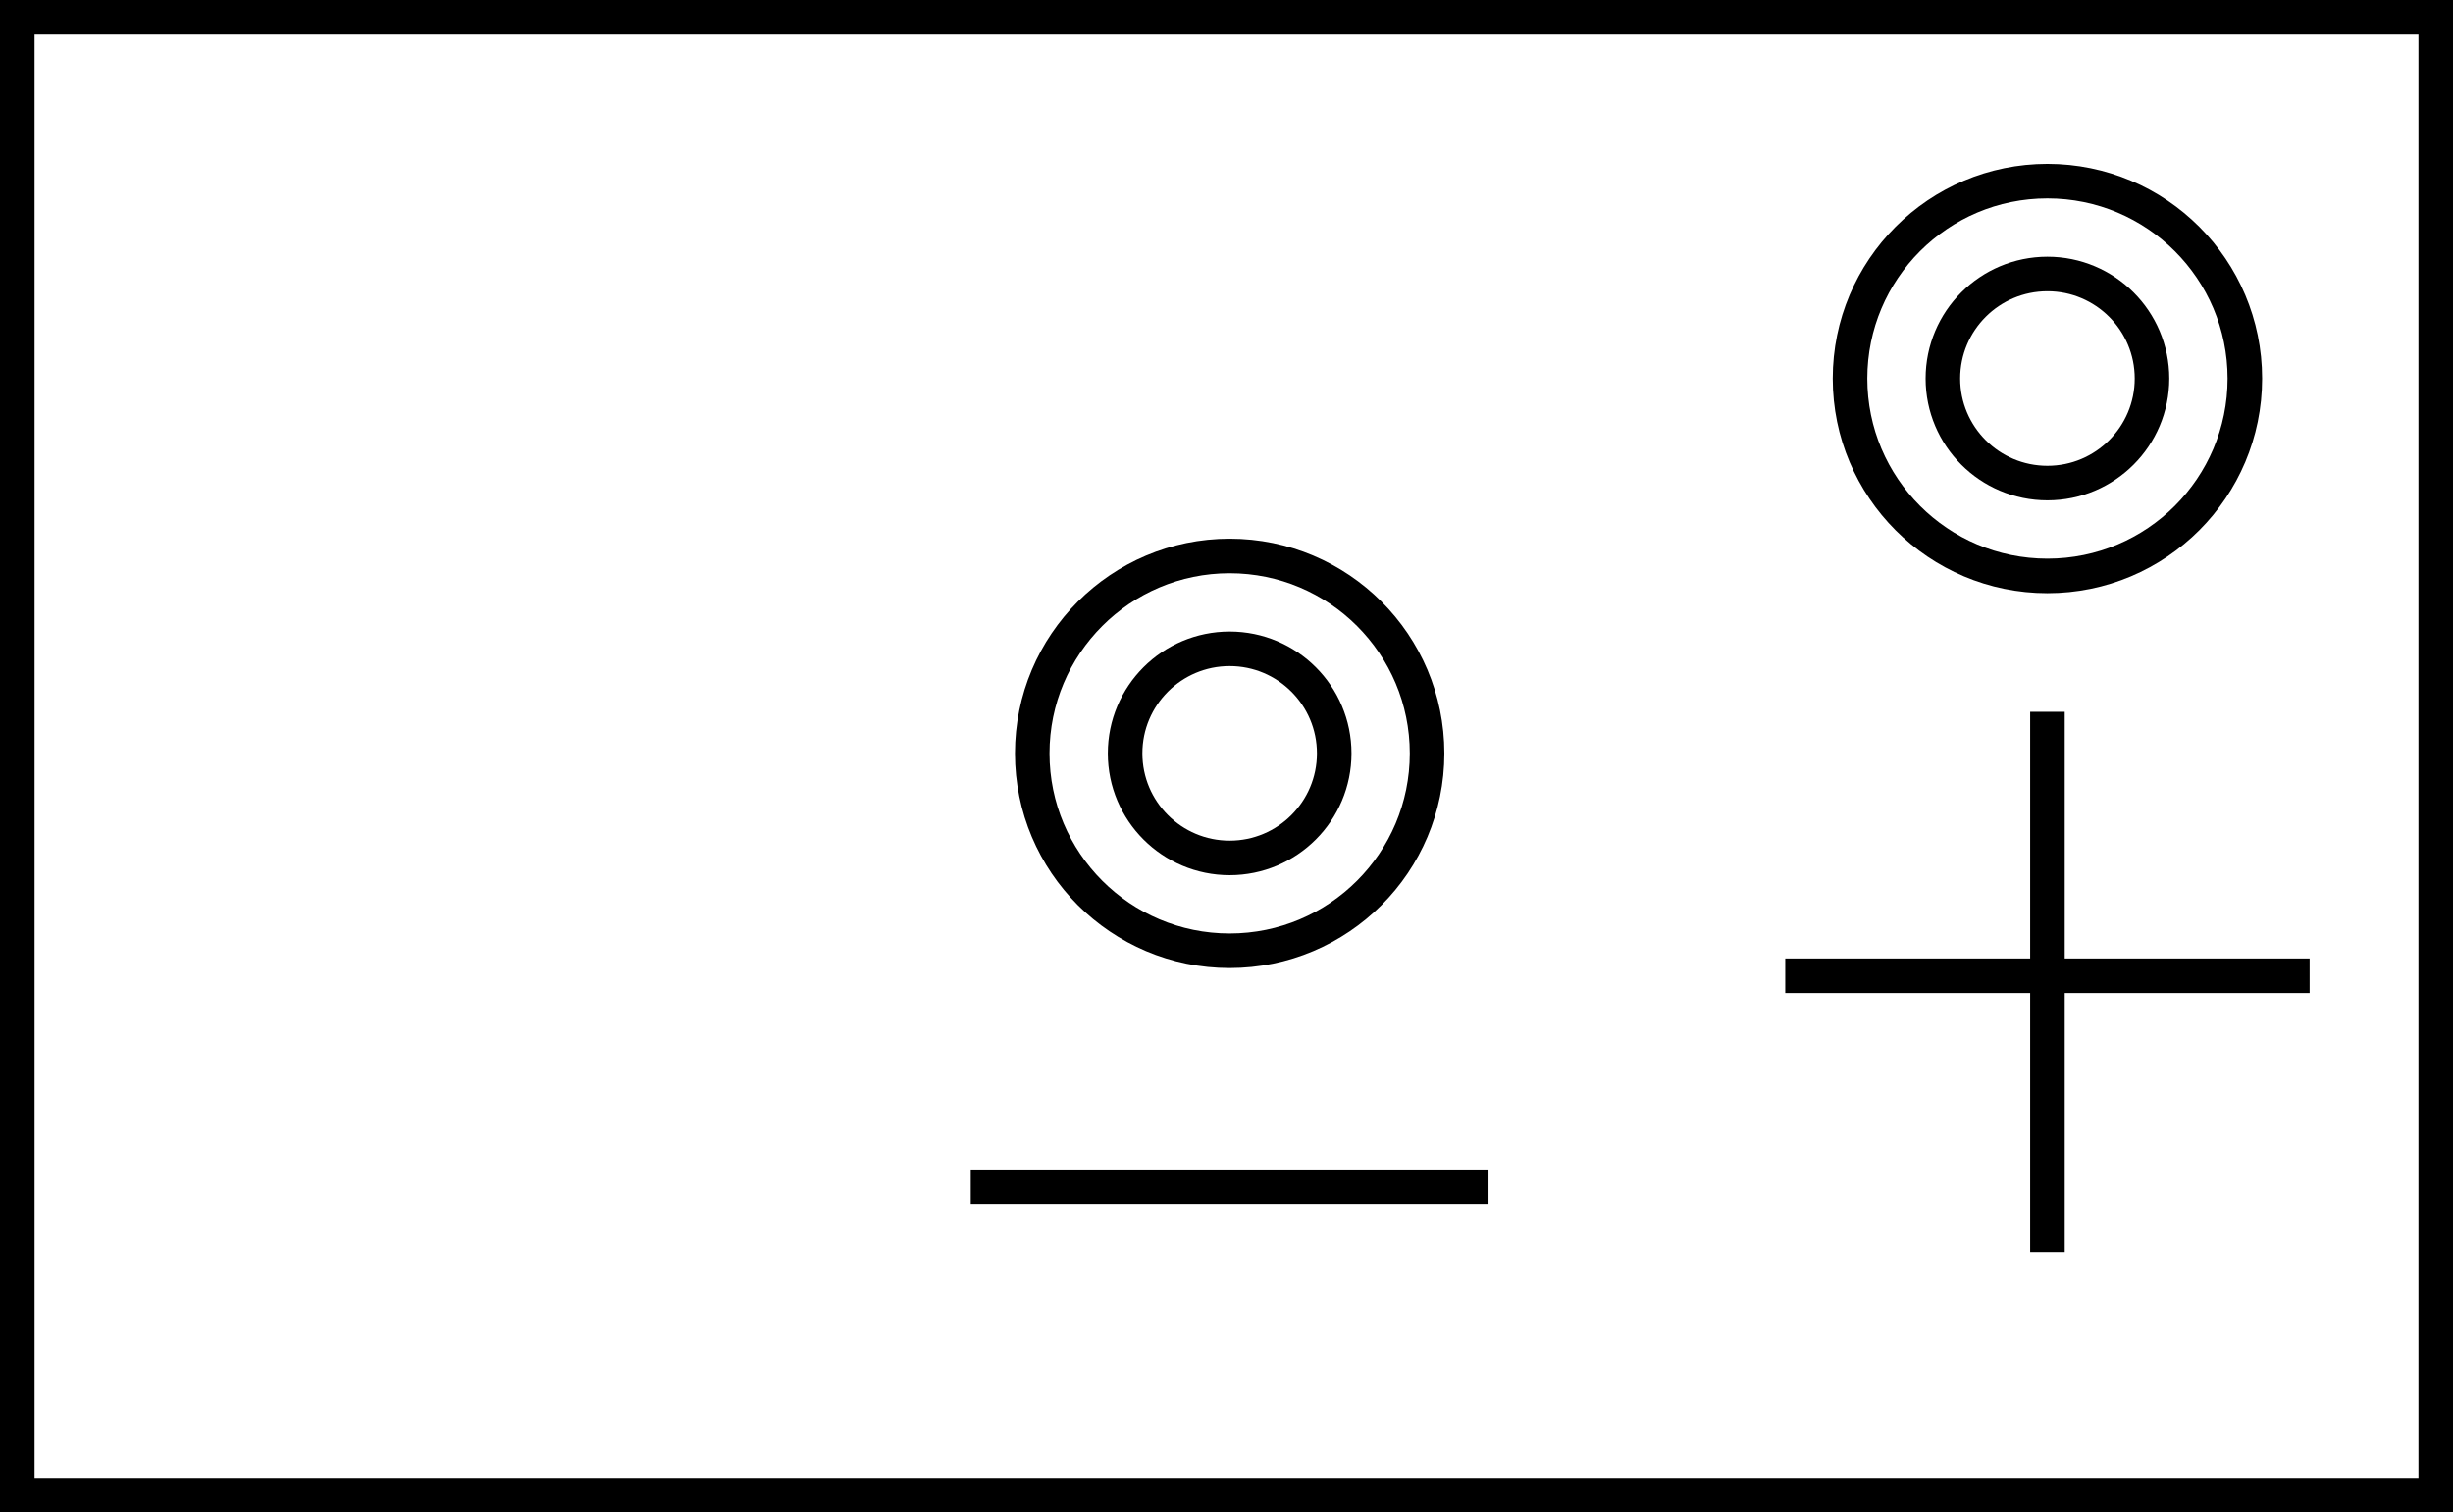 <?xml version="1.0" encoding="iso-8859-1"?>
<!-- Generator: Adobe Illustrator 28.1.0, SVG Export Plug-In . SVG Version: 6.00 Build 0)  -->
<svg version="1.1" id="image" xmlns="http://www.w3.org/2000/svg" xmlns:xlink="http://www.w3.org/1999/xlink" x="0px" y="0px"
	 width="56.8px" height="35.022px" viewBox="0 0 56.8 35.022" enable-background="new 0 0 56.8 35.022" xml:space="preserve">
<rect x="0" y="0" width="56.8" height="35.022" fill="#808080" stroke="none"/>
<rect x="0.4" y="0.4" fill="#FFFFFF" stroke="#000000" stroke-width="0.8" stroke-miterlimit="10" width="56" height="34.222"/>
<g>
	
		<line fill="none" stroke="#000000" stroke-width="0.8" stroke-linejoin="round" stroke-miterlimit="10" x1="41.338" y1="22.595" x2="53.48" y2="22.595"/>
	
		<line fill="none" stroke="#000000" stroke-width="0.8" stroke-linejoin="round" stroke-miterlimit="10" x1="47.409" y1="16.483" x2="47.409" y2="28.996"/>
</g>
<circle fill="none" stroke="#000000" stroke-width="0.8" stroke-linejoin="round" stroke-miterlimit="10" cx="47.409" cy="8.765" r="4.571"/>
<circle fill="none" stroke="#000000" stroke-width="0.8" stroke-miterlimit="10" cx="47.409" cy="8.765" r="2.421"/>
<line fill="none" stroke="#000000" stroke-width="0.8" stroke-linejoin="round" stroke-miterlimit="10" x1="22.478" y1="27.48" x2="34.467" y2="27.48"/>
<circle fill="none" stroke="#000000" stroke-width="0.8" stroke-linejoin="round" stroke-miterlimit="10" cx="28.473" cy="17.445" r="4.571"/>
<circle fill="none" stroke="#000000" stroke-width="0.8" stroke-miterlimit="10" cx="28.473" cy="17.445" r="2.421"/>
</svg>
